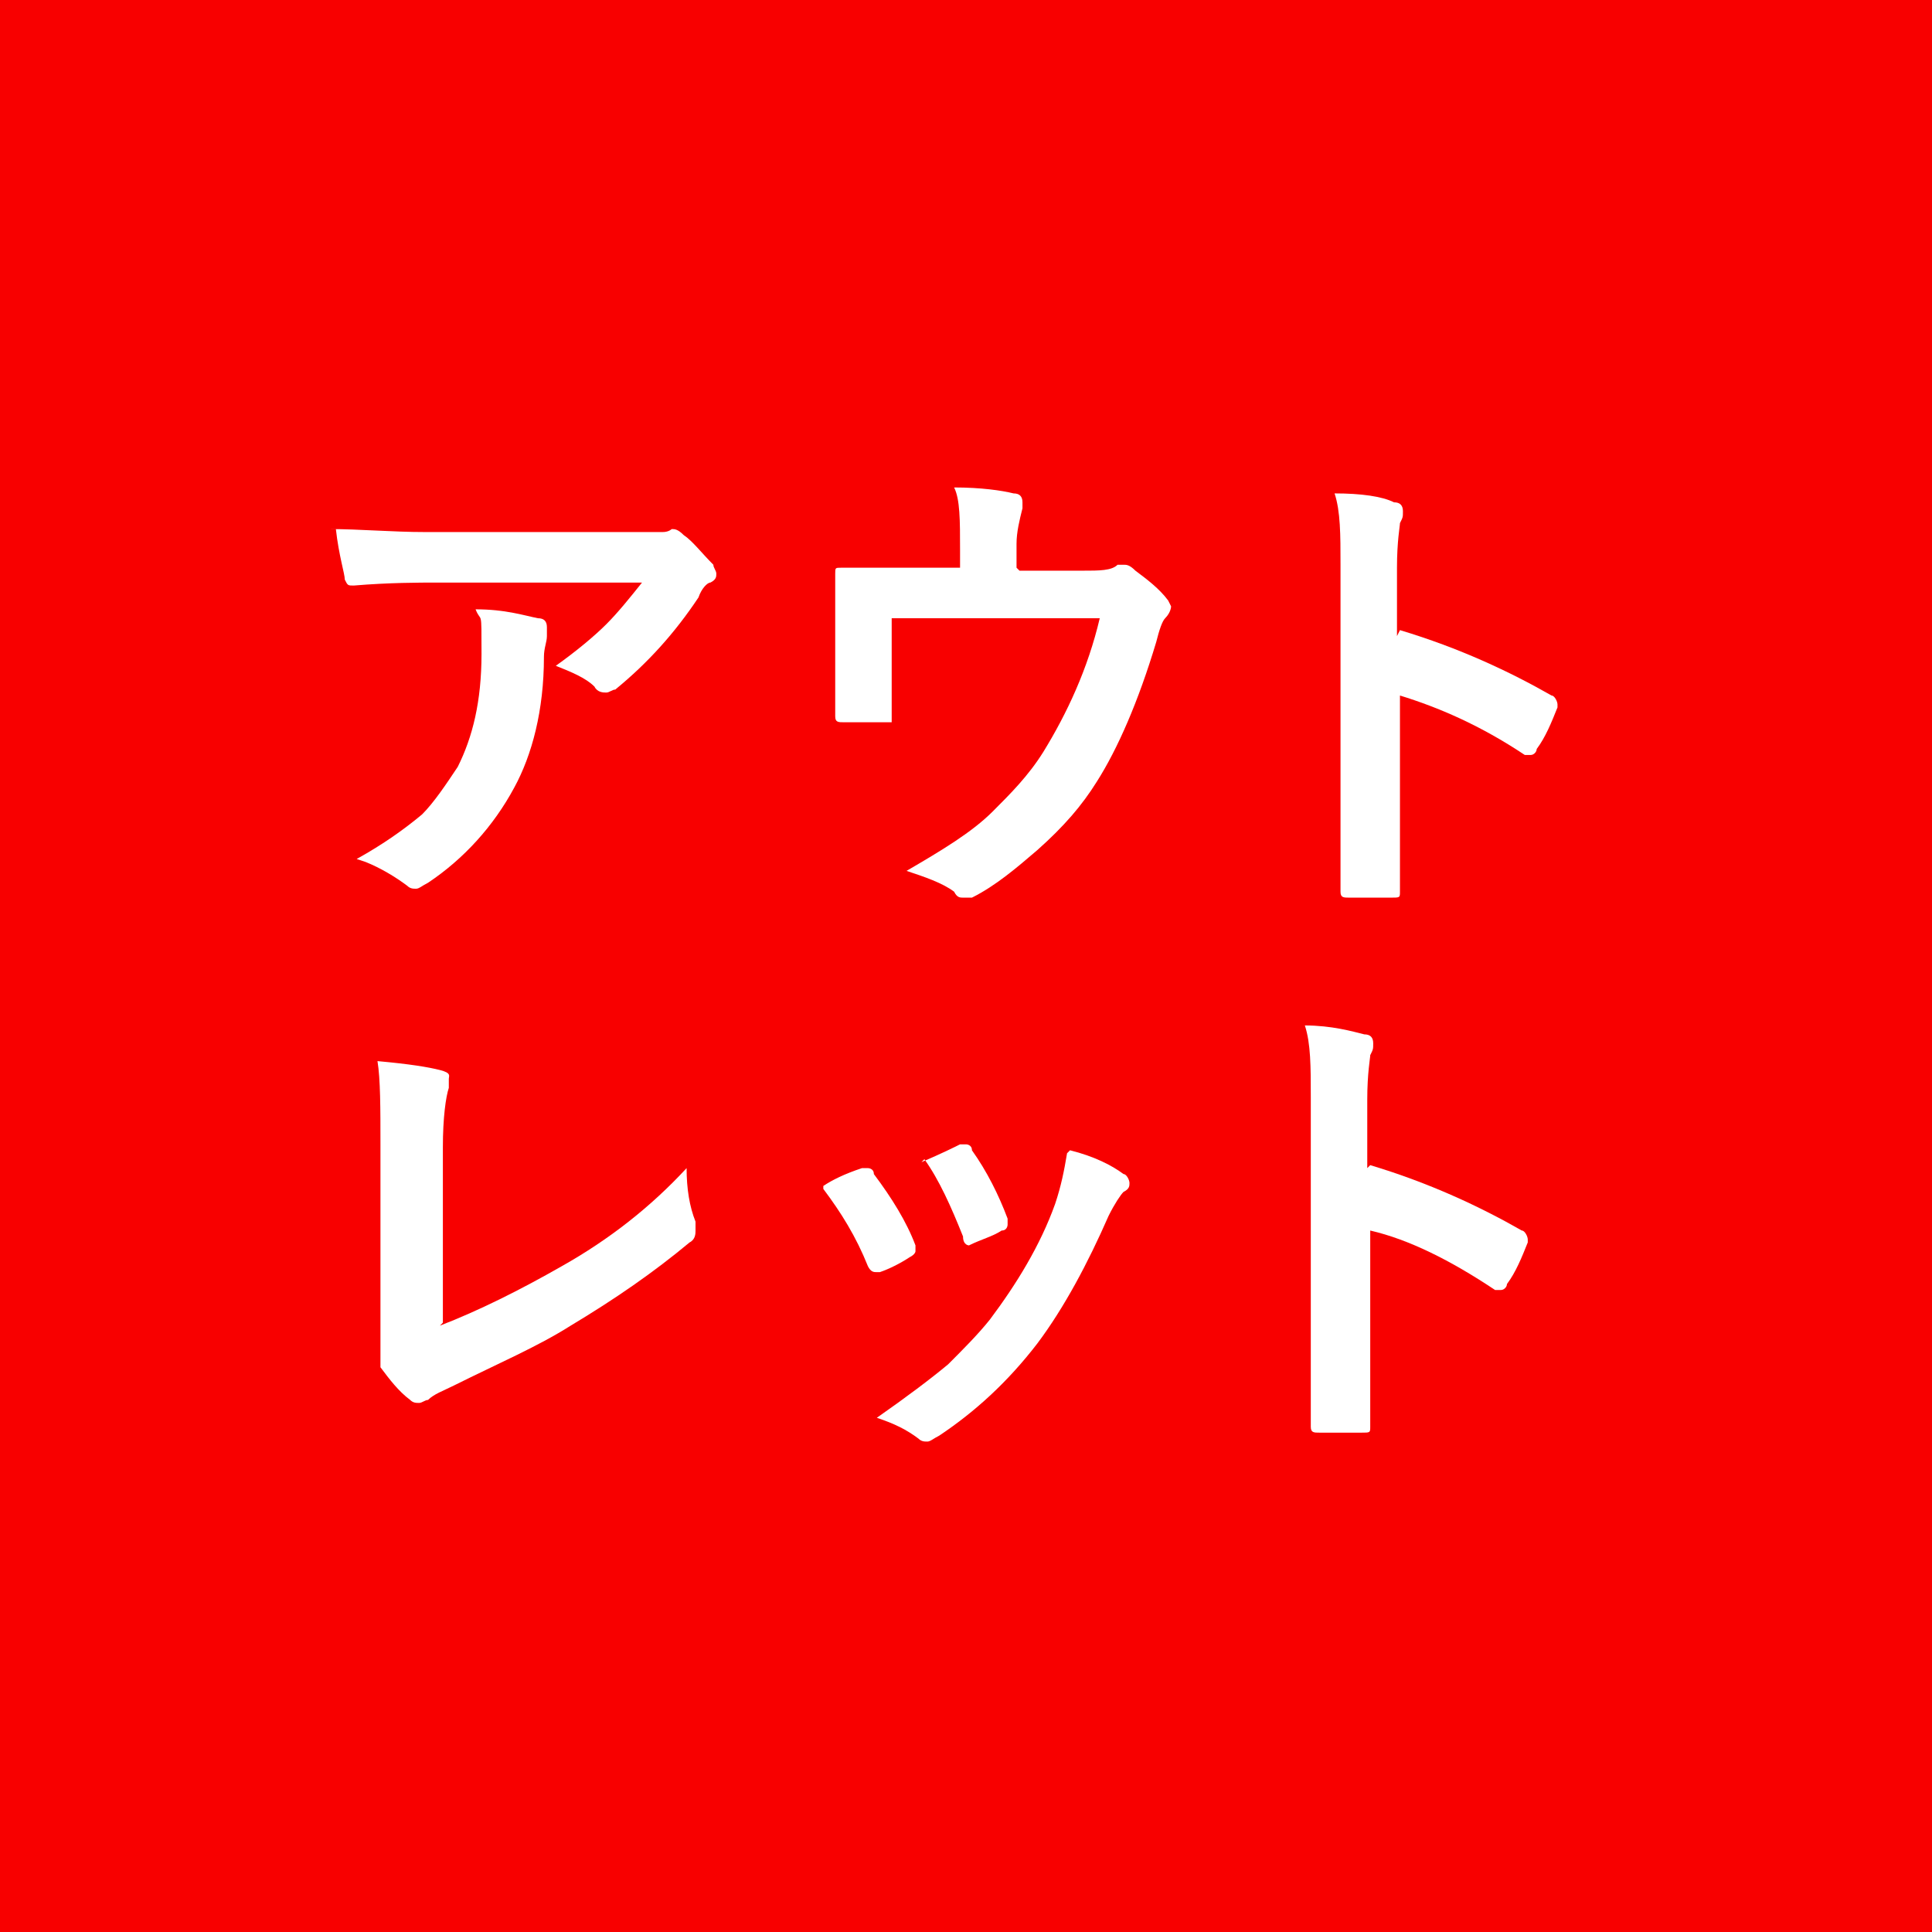 <?xml version="1.0" encoding="UTF-8"?>
<svg id="_レイヤー_1" data-name="レイヤー 1" xmlns="http://www.w3.org/2000/svg" width="65" height="65" version="1.1" viewBox="0 0 65 65">
  <defs>
    <style>
      .cls-1 {
        fill: #f80000;
      }

      .cls-1, .cls-2 {
        stroke-width: 0px;
      }

      .cls-2 {
        fill: #fff;
      }
    </style>
  </defs>
  <rect class="cls-1" width="65" height="65"/>
  <path class="cls-2" d="M11.1,17.8c1,0,2.1.1,3.2.1h6.9c.6,0,1,0,1.1,0,.2,0,.3-.1.3-.1.1,0,.2,0,.4.2.3.2.6.6,1,1,0,.1.1.2.1.3s0,.2-.2.3c-.1,0-.3.2-.4.5-.8,1.2-1.7,2.2-2.8,3.1-.1,0-.2.1-.3.1s-.3,0-.4-.2c-.3-.3-.8-.5-1.3-.7.7-.5,1.3-1,1.7-1.4.4-.4.8-.9,1.2-1.4h-6.9c-.6,0-1.6,0-2.8.1-.2,0-.2,0-.3-.2,0-.2-.2-.8-.3-1.7h0ZM12,28.9c.9-.5,1.6-1,2.2-1.5.4-.4.8-1,1.2-1.6.5-1,.8-2.2.8-3.8s0-1-.2-1.5c1,0,1.6.2,2.1.3.2,0,.3.1.3.3s0,.2,0,.3c0,.2-.1.4-.1.7,0,1.8-.4,3.3-1,4.4-.7,1.3-1.7,2.4-2.9,3.2-.2.1-.3.2-.4.2s-.2,0-.3-.1c-.4-.3-.9-.6-1.4-.8h0Z"/>
  <path class="cls-2" d="M34.3,19.2h2.1c.6,0,1,0,1.2-.2,0,0,.1,0,.2,0,.1,0,.2,0,.4.2.4.3.8.6,1.1,1,0,0,.1.2.1.2s0,.2-.2.4c-.1.1-.2.4-.3.8-.6,2-1.3,3.6-2,4.7-.5.8-1.1,1.5-2,2.3-.7.6-1.4,1.2-2.2,1.6,0,0-.2,0-.3,0s-.2,0-.3-.2c-.4-.3-1-.5-1.6-.7,1.2-.7,2.2-1.3,2.9-2,.6-.6,1.2-1.2,1.7-2,.8-1.3,1.5-2.8,1.9-4.5h-7v1.3c0,.3,0,.6,0,1,0,.5,0,.8,0,.9,0,.1,0,.2,0,.3,0,0-.1,0-.2,0-.2,0-.5,0-.7,0s-.5,0-.7,0c-.2,0-.3,0-.3-.2,0-1.1,0-1.8,0-2v-1.3c0-.7,0-1.2,0-1.5h0c0-.2,0-.2.2-.2.8,0,1.6,0,2.4,0h1.6v-.6c0-1,0-1.7-.2-2.1.9,0,1.6.1,2,.2.2,0,.3.1.3.3s0,.1,0,.2c-.1.4-.2.8-.2,1.2v.8h0Z"/>
  <path class="cls-2" d="M47.1,21.2c2,.6,3.7,1.4,5.1,2.2.1,0,.2.2.2.3s0,0,0,.1c-.2.5-.4,1-.7,1.4,0,.1-.1.2-.2.2s-.1,0-.2,0c-1.5-1-2.9-1.6-4.2-2v3.5c0,.6,0,1.6,0,3.1h0c0,.2,0,.2-.3.2-.2,0-.5,0-.7,0s-.5,0-.7,0c-.2,0-.3,0-.3-.2,0-1,0-2.1,0-3.1v-7.9c0-1,0-1.8-.2-2.4.9,0,1.6.1,2,.3.2,0,.3.1.3.3s0,.2-.1.4c0,.1-.1.6-.1,1.5,0,0,0,2.3,0,2.3Z"/>
  <path class="cls-2" d="M14.8,44.6c1.3-.5,2.7-1.2,4.1-2,1.6-.9,3-2,4.2-3.3,0,.7.1,1.3.3,1.8,0,0,0,.2,0,.3,0,.1,0,.3-.2.4-1.2,1-2.5,1.9-4,2.8-1.1.7-2.5,1.3-3.9,2-.4.2-.7.3-.9.5-.1,0-.2.1-.3.1s-.2,0-.3-.1c-.4-.3-.7-.7-1-1.1,0,0,0-.2,0-.3s0-.2,0-.3c0,0,0-.4,0-.9v-6c0-1.2,0-2.2-.1-2.8,1.1.1,1.7.2,2.1.3s.3.2.3.3,0,.2,0,.3c-.1.3-.2,1-.2,2v5.9c0,0,0,0,0,0Z"/>
  <path class="cls-2" d="M27.7,39.9c.3-.2.7-.4,1.3-.6,0,0,.1,0,.2,0,0,0,.2,0,.2.2.6.8,1.1,1.6,1.4,2.4,0,.2,0,.2,0,.2,0,0,0,.1-.2.2-.3.2-.7.4-1,.5,0,0-.1,0-.1,0-.1,0-.2,0-.3-.2-.4-1-.9-1.8-1.5-2.6ZM36,38.7c.8.2,1.4.5,1.8.8.1,0,.2.2.2.3s0,.2-.2.3c-.1.1-.3.4-.5.8-.7,1.6-1.5,3.1-2.4,4.3-1,1.3-2.1,2.3-3.3,3.1-.2.1-.3.2-.4.2s-.2,0-.3-.1c-.4-.3-.8-.5-1.4-.7,1-.7,1.8-1.3,2.4-1.8.5-.5,1-1,1.4-1.5.9-1.2,1.7-2.5,2.2-3.9.2-.6.3-1.1.4-1.7h0ZM31,39.1c.7-.3,1.1-.5,1.3-.6,0,0,.1,0,.2,0,0,0,.2,0,.2.2.5.7.9,1.5,1.2,2.3,0,0,0,.1,0,.2,0,0,0,.2-.2.2-.3.2-.7.3-1.1.5,0,0,0,0,0,0,0,0-.2,0-.2-.3-.4-1-.8-1.9-1.3-2.6h0Z"/>
  <path class="cls-2" d="M46.1,39.2c2,.6,3.7,1.4,5.1,2.2.1,0,.2.2.2.3s0,0,0,.1c-.2.5-.4,1-.7,1.4,0,.1-.1.2-.2.2s-.1,0-.2,0c-1.5-1-2.9-1.7-4.2-2v3.5c0,.6,0,1.6,0,3.1h0c0,.2,0,.2-.3.2-.2,0-.5,0-.7,0s-.5,0-.7,0c-.2,0-.3,0-.3-.2,0-1,0-2.1,0-3.2v-7.9c0-1,0-1.8-.2-2.4.9,0,1.6.2,2,.3.2,0,.3.1.3.3s0,.2-.1.4c0,.1-.1.6-.1,1.5,0,0,0,2.3,0,2.3Z"/>
</svg>
